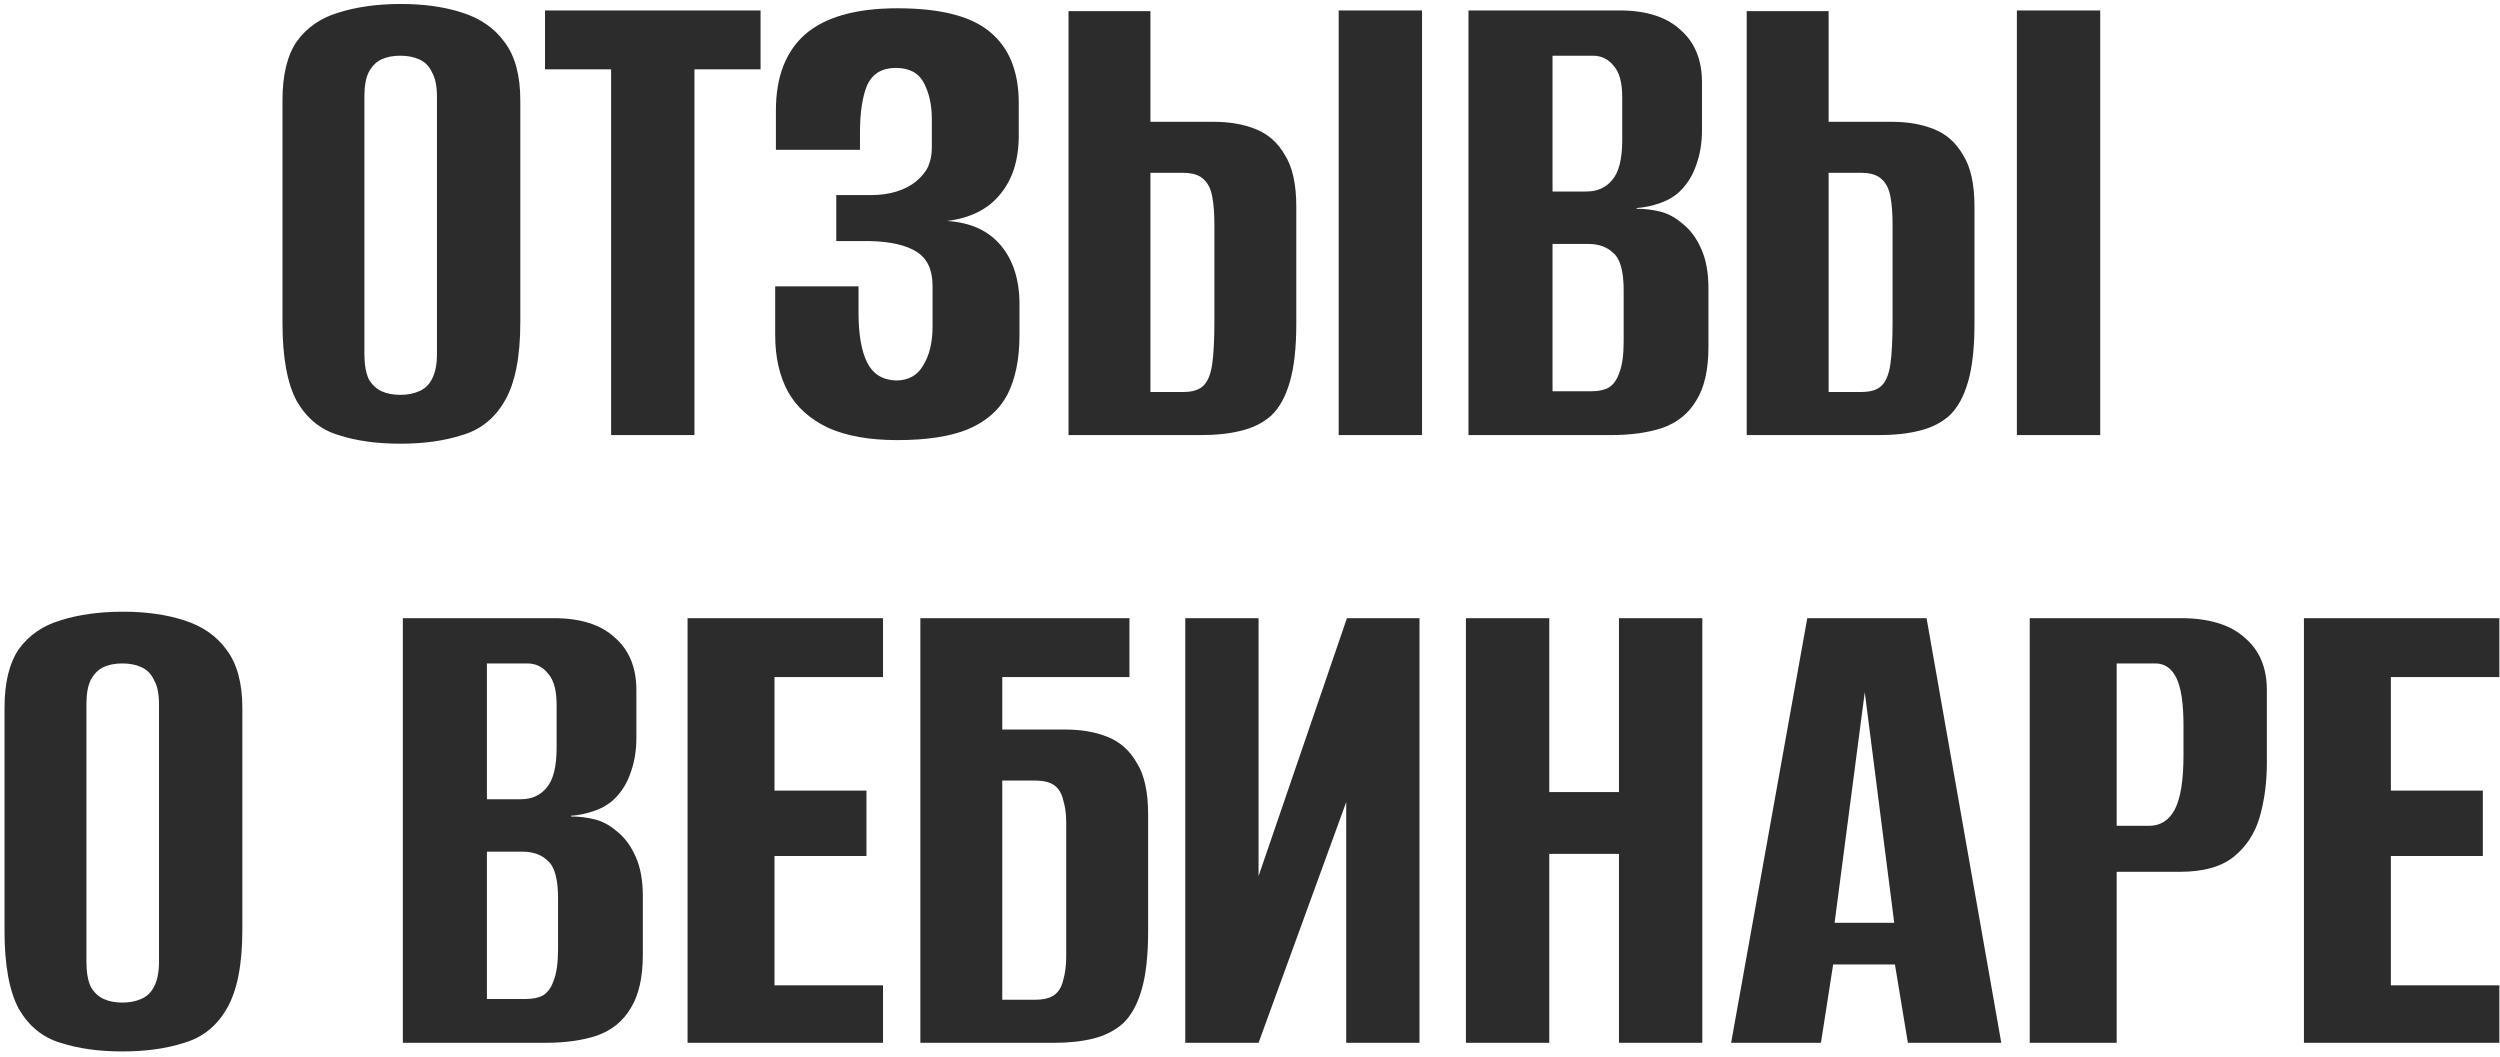 <?xml version="1.0" encoding="UTF-8"?> <svg xmlns="http://www.w3.org/2000/svg" width="362" height="153" viewBox="0 0 362 153" fill="none"><path d="M57.966 64.249C54.568 64.249 51.585 63.832 49.019 63C46.452 62.237 44.441 60.607 42.984 58.11C41.597 55.544 40.903 51.764 40.903 46.77V14.517C40.903 10.841 41.597 7.997 42.984 5.985C44.441 3.974 46.452 2.587 49.019 1.824C51.654 0.991 54.672 0.575 58.07 0.575C61.4 0.575 64.347 0.991 66.914 1.824C69.55 2.656 71.596 4.078 73.052 6.089C74.578 8.101 75.341 10.91 75.341 14.517V46.666C75.341 51.729 74.578 55.544 73.052 58.11C71.596 60.607 69.55 62.237 66.914 63C64.347 63.832 61.365 64.249 57.966 64.249ZM57.966 57.174C59.007 57.174 59.908 57 60.671 56.654C61.504 56.307 62.128 55.717 62.544 54.885C63.03 53.983 63.272 52.769 63.272 51.243V13.996C63.272 12.47 63.03 11.291 62.544 10.459C62.128 9.557 61.504 8.933 60.671 8.586C59.908 8.239 59.007 8.066 57.966 8.066C56.926 8.066 56.024 8.239 55.261 8.586C54.498 8.933 53.874 9.557 53.388 10.459C52.972 11.291 52.764 12.47 52.764 13.996V51.243C52.764 52.769 52.972 53.983 53.388 54.885C53.874 55.717 54.498 56.307 55.261 56.654C56.024 57 56.926 57.174 57.966 57.174ZM88.489 63V10.043H78.917V1.511H110.129V10.043H100.557V63H88.489ZM129.935 63.728C125.912 63.728 122.582 63.139 119.947 61.96C117.311 60.711 115.369 58.977 114.12 56.758C112.872 54.469 112.248 51.729 112.248 48.538V41.463H124.316V45.313C124.316 48.434 124.733 50.827 125.565 52.492C126.397 54.157 127.784 55.023 129.726 55.093C131.53 55.093 132.848 54.364 133.68 52.908C134.582 51.451 135.033 49.579 135.033 47.29V41.359C135.033 39.07 134.27 37.441 132.744 36.469C131.218 35.498 128.964 34.978 125.981 34.909H121.091V28.25H126.085C127.472 28.25 128.721 28.077 129.831 27.73C130.94 27.383 131.877 26.898 132.64 26.273C133.472 25.58 134.062 24.851 134.408 24.088C134.755 23.256 134.929 22.389 134.929 21.487V17.222C134.929 15.21 134.547 13.476 133.784 12.02C133.021 10.563 131.669 9.835 129.726 9.835C127.715 9.835 126.328 10.667 125.565 12.332C124.871 13.996 124.524 16.285 124.524 19.198V21.695H112.352V15.973C112.352 11.118 113.773 7.442 116.617 4.945C119.53 2.448 123.97 1.199 129.935 1.199C136.177 1.199 140.651 2.344 143.356 4.633C146.13 6.922 147.518 10.355 147.518 14.933V19.615C147.518 23.152 146.616 25.996 144.813 28.146C143.079 30.296 140.512 31.579 137.113 31.996C140.512 32.204 143.113 33.383 144.917 35.533C146.72 37.683 147.622 40.527 147.622 44.064V48.538C147.622 52.006 147.032 54.885 145.853 57.174C144.674 59.393 142.766 61.058 140.131 62.168C137.564 63.208 134.166 63.728 129.935 63.728ZM154.722 63V1.615H166.583V17.638H175.739C178.028 17.638 180.039 17.985 181.773 18.678C183.577 19.372 184.999 20.62 186.039 22.424C187.149 24.158 187.704 26.655 187.704 29.915V46.874C187.704 50.342 187.392 53.151 186.767 55.301C186.143 57.451 185.241 59.081 184.062 60.191C182.883 61.231 181.426 61.96 179.692 62.376C178.028 62.792 176.12 63 173.97 63H154.722ZM166.583 56.758H171.369C172.687 56.758 173.658 56.445 174.282 55.821C174.907 55.197 175.323 54.157 175.531 52.7C175.739 51.243 175.843 49.163 175.843 46.457V32.516C175.843 30.921 175.739 29.568 175.531 28.458C175.323 27.348 174.907 26.516 174.282 25.961C173.658 25.337 172.652 25.025 171.265 25.025H166.583V56.758ZM193.842 63V1.511H205.911V63H193.842ZM212.634 63V1.511H234.483C238.367 1.511 241.315 2.448 243.326 4.321C245.407 6.124 246.447 8.656 246.447 11.916V18.886C246.447 20.69 246.17 22.354 245.615 23.88C245.129 25.337 244.366 26.585 243.326 27.626C242.563 28.389 241.592 28.978 240.413 29.395C239.234 29.811 238.089 30.053 236.98 30.123V30.227C238.159 30.227 239.303 30.366 240.413 30.643C241.523 30.921 242.563 31.475 243.534 32.308C244.713 33.209 245.65 34.458 246.343 36.053C247.037 37.579 247.384 39.487 247.384 41.776V50.203C247.384 53.532 246.794 56.133 245.615 58.006C244.505 59.879 242.875 61.197 240.725 61.96C238.644 62.653 236.147 63 233.234 63H212.634ZM224.807 56.654H230.425C231.465 56.654 232.298 56.48 232.922 56.133C233.616 55.717 234.136 54.989 234.483 53.948C234.899 52.908 235.107 51.382 235.107 49.371V42.088C235.107 39.313 234.621 37.51 233.65 36.678C232.749 35.776 231.535 35.325 230.009 35.325H224.807V56.654ZM224.807 27.73H229.697C231.292 27.73 232.54 27.175 233.442 26.065C234.413 24.956 234.899 23.013 234.899 20.239V14.101C234.899 11.95 234.483 10.424 233.65 9.523C232.887 8.552 231.882 8.066 230.633 8.066H224.807V27.73ZM252.924 63V1.615H264.785V17.638H273.94C276.229 17.638 278.241 17.985 279.975 18.678C281.778 19.372 283.2 20.62 284.24 22.424C285.35 24.158 285.905 26.655 285.905 29.915V46.874C285.905 50.342 285.593 53.151 284.969 55.301C284.344 57.451 283.443 59.081 282.264 60.191C281.085 61.231 279.628 61.96 277.894 62.376C276.229 62.792 274.322 63 272.172 63H252.924ZM264.785 56.758H269.571C270.888 56.758 271.859 56.445 272.484 55.821C273.108 55.197 273.524 54.157 273.732 52.7C273.94 51.243 274.044 49.163 274.044 46.457V32.516C274.044 30.921 273.94 29.568 273.732 28.458C273.524 27.348 273.108 26.516 272.484 25.961C271.859 25.337 270.854 25.025 269.467 25.025H264.785V56.758ZM292.044 63V1.511H304.112V63H292.044ZM17.717 152.248C14.319 152.248 11.336 151.832 8.77 151C6.203 150.237 4.192 148.607 2.735 146.11C1.348 143.544 0.654 139.764 0.654 134.77V102.517C0.654 98.841 1.348 95.997 2.735 93.985C4.192 91.974 6.203 90.587 8.77 89.824C11.405 88.991 14.422 88.575 17.821 88.575C21.151 88.575 24.098 88.991 26.665 89.824C29.3 90.656 31.347 92.078 32.803 94.089C34.329 96.101 35.092 98.91 35.092 102.517V134.665C35.092 139.729 34.329 143.544 32.803 146.11C31.347 148.607 29.3 150.237 26.665 151C24.098 151.832 21.116 152.248 17.717 152.248ZM17.717 145.174C18.758 145.174 19.659 145 20.422 144.653C21.255 144.307 21.879 143.717 22.295 142.885C22.781 141.983 23.023 140.769 23.023 139.243V101.996C23.023 100.47 22.781 99.291 22.295 98.459C21.879 97.557 21.255 96.933 20.422 96.586C19.659 96.239 18.758 96.066 17.717 96.066C16.677 96.066 15.775 96.239 15.012 96.586C14.249 96.933 13.625 97.557 13.139 98.459C12.723 99.291 12.515 100.47 12.515 101.996V139.243C12.515 140.769 12.723 141.983 13.139 142.885C13.625 143.717 14.249 144.307 15.012 144.653C15.775 145 16.677 145.174 17.717 145.174ZM58.333 151V89.511H80.182C84.066 89.511 87.014 90.448 89.025 92.32C91.106 94.124 92.147 96.656 92.147 99.916V106.886C92.147 108.69 91.869 110.354 91.314 111.88C90.829 113.337 90.066 114.585 89.025 115.626C88.263 116.389 87.291 116.978 86.112 117.395C84.933 117.811 83.789 118.053 82.679 118.123V118.227C83.858 118.227 85.003 118.366 86.112 118.643C87.222 118.921 88.263 119.475 89.234 120.308C90.413 121.209 91.349 122.458 92.043 124.053C92.736 125.579 93.083 127.487 93.083 129.776V138.203C93.083 141.532 92.494 144.133 91.314 146.006C90.205 147.879 88.575 149.197 86.424 149.96C84.344 150.653 81.847 151 78.933 151H58.333ZM70.506 144.653H76.124C77.165 144.653 77.997 144.48 78.621 144.133C79.315 143.717 79.835 142.989 80.182 141.948C80.598 140.908 80.806 139.382 80.806 137.371V130.088C80.806 127.313 80.321 125.51 79.35 124.677C78.448 123.776 77.234 123.325 75.708 123.325H70.506V144.653ZM70.506 115.73H75.396C76.991 115.73 78.24 115.175 79.142 114.065C80.113 112.955 80.598 111.013 80.598 108.239V102.1C80.598 99.95 80.182 98.424 79.35 97.523C78.587 96.552 77.581 96.066 76.332 96.066H70.506V115.73ZM99.56 151V89.511H127.859V98.043H112.149V114.481H125.466V123.949H112.149V142.677H127.859V151H99.56ZM133.268 151V89.511H163.544V98.043H145.128V105.638H154.284C156.573 105.638 158.584 105.985 160.318 106.678C162.122 107.372 163.544 108.62 164.584 110.424C165.694 112.158 166.249 114.655 166.249 117.915V134.874C166.249 138.342 165.937 141.151 165.312 143.301C164.688 145.451 163.786 147.081 162.607 148.191C161.428 149.231 160.006 149.96 158.342 150.376C156.677 150.792 154.769 151 152.619 151H133.268ZM149.914 144.758C151.163 144.758 152.099 144.515 152.723 144.029C153.348 143.544 153.764 142.815 153.972 141.844C154.249 140.873 154.388 139.764 154.388 138.515V119.059C154.388 117.88 154.249 116.84 153.972 115.938C153.764 114.967 153.348 114.239 152.723 113.753C152.099 113.268 151.128 113.025 149.81 113.025H145.128V144.758H149.914ZM171.627 151V89.511H182.239V126.862L195.037 89.511H205.545V151H194.933V116.146L182.239 151H171.627ZM212.266 151V89.511H224.335V114.689H234.427V89.511H246.496V151H234.427V123.637H224.335V151H212.266ZM250.666 151L261.695 89.511H278.966L289.786 151H276.261L274.388 139.659H265.44L263.671 151H250.666ZM265.648 133.625H274.284L270.018 100.228L265.648 133.625ZM293.906 151V89.511H315.755C319.847 89.511 322.934 90.448 325.015 92.32C327.165 94.124 328.24 96.656 328.24 99.916V110.528C328.24 113.302 327.893 115.903 327.199 118.331C326.506 120.689 325.257 122.597 323.454 124.053C321.651 125.51 319.05 126.238 315.651 126.238H306.495V151H293.906ZM306.495 119.579H311.177C312.842 119.579 314.09 118.782 314.923 117.186C315.755 115.591 316.171 112.955 316.171 109.279V105.118C316.171 101.858 315.824 99.534 315.131 98.147C314.437 96.76 313.431 96.066 312.113 96.066H306.495V119.579ZM333.609 151V89.511H361.908V98.043H346.198V114.481H359.515V123.949H346.198V142.677H361.908V151H333.609Z" fill="#2C2C2C"></path></svg> 